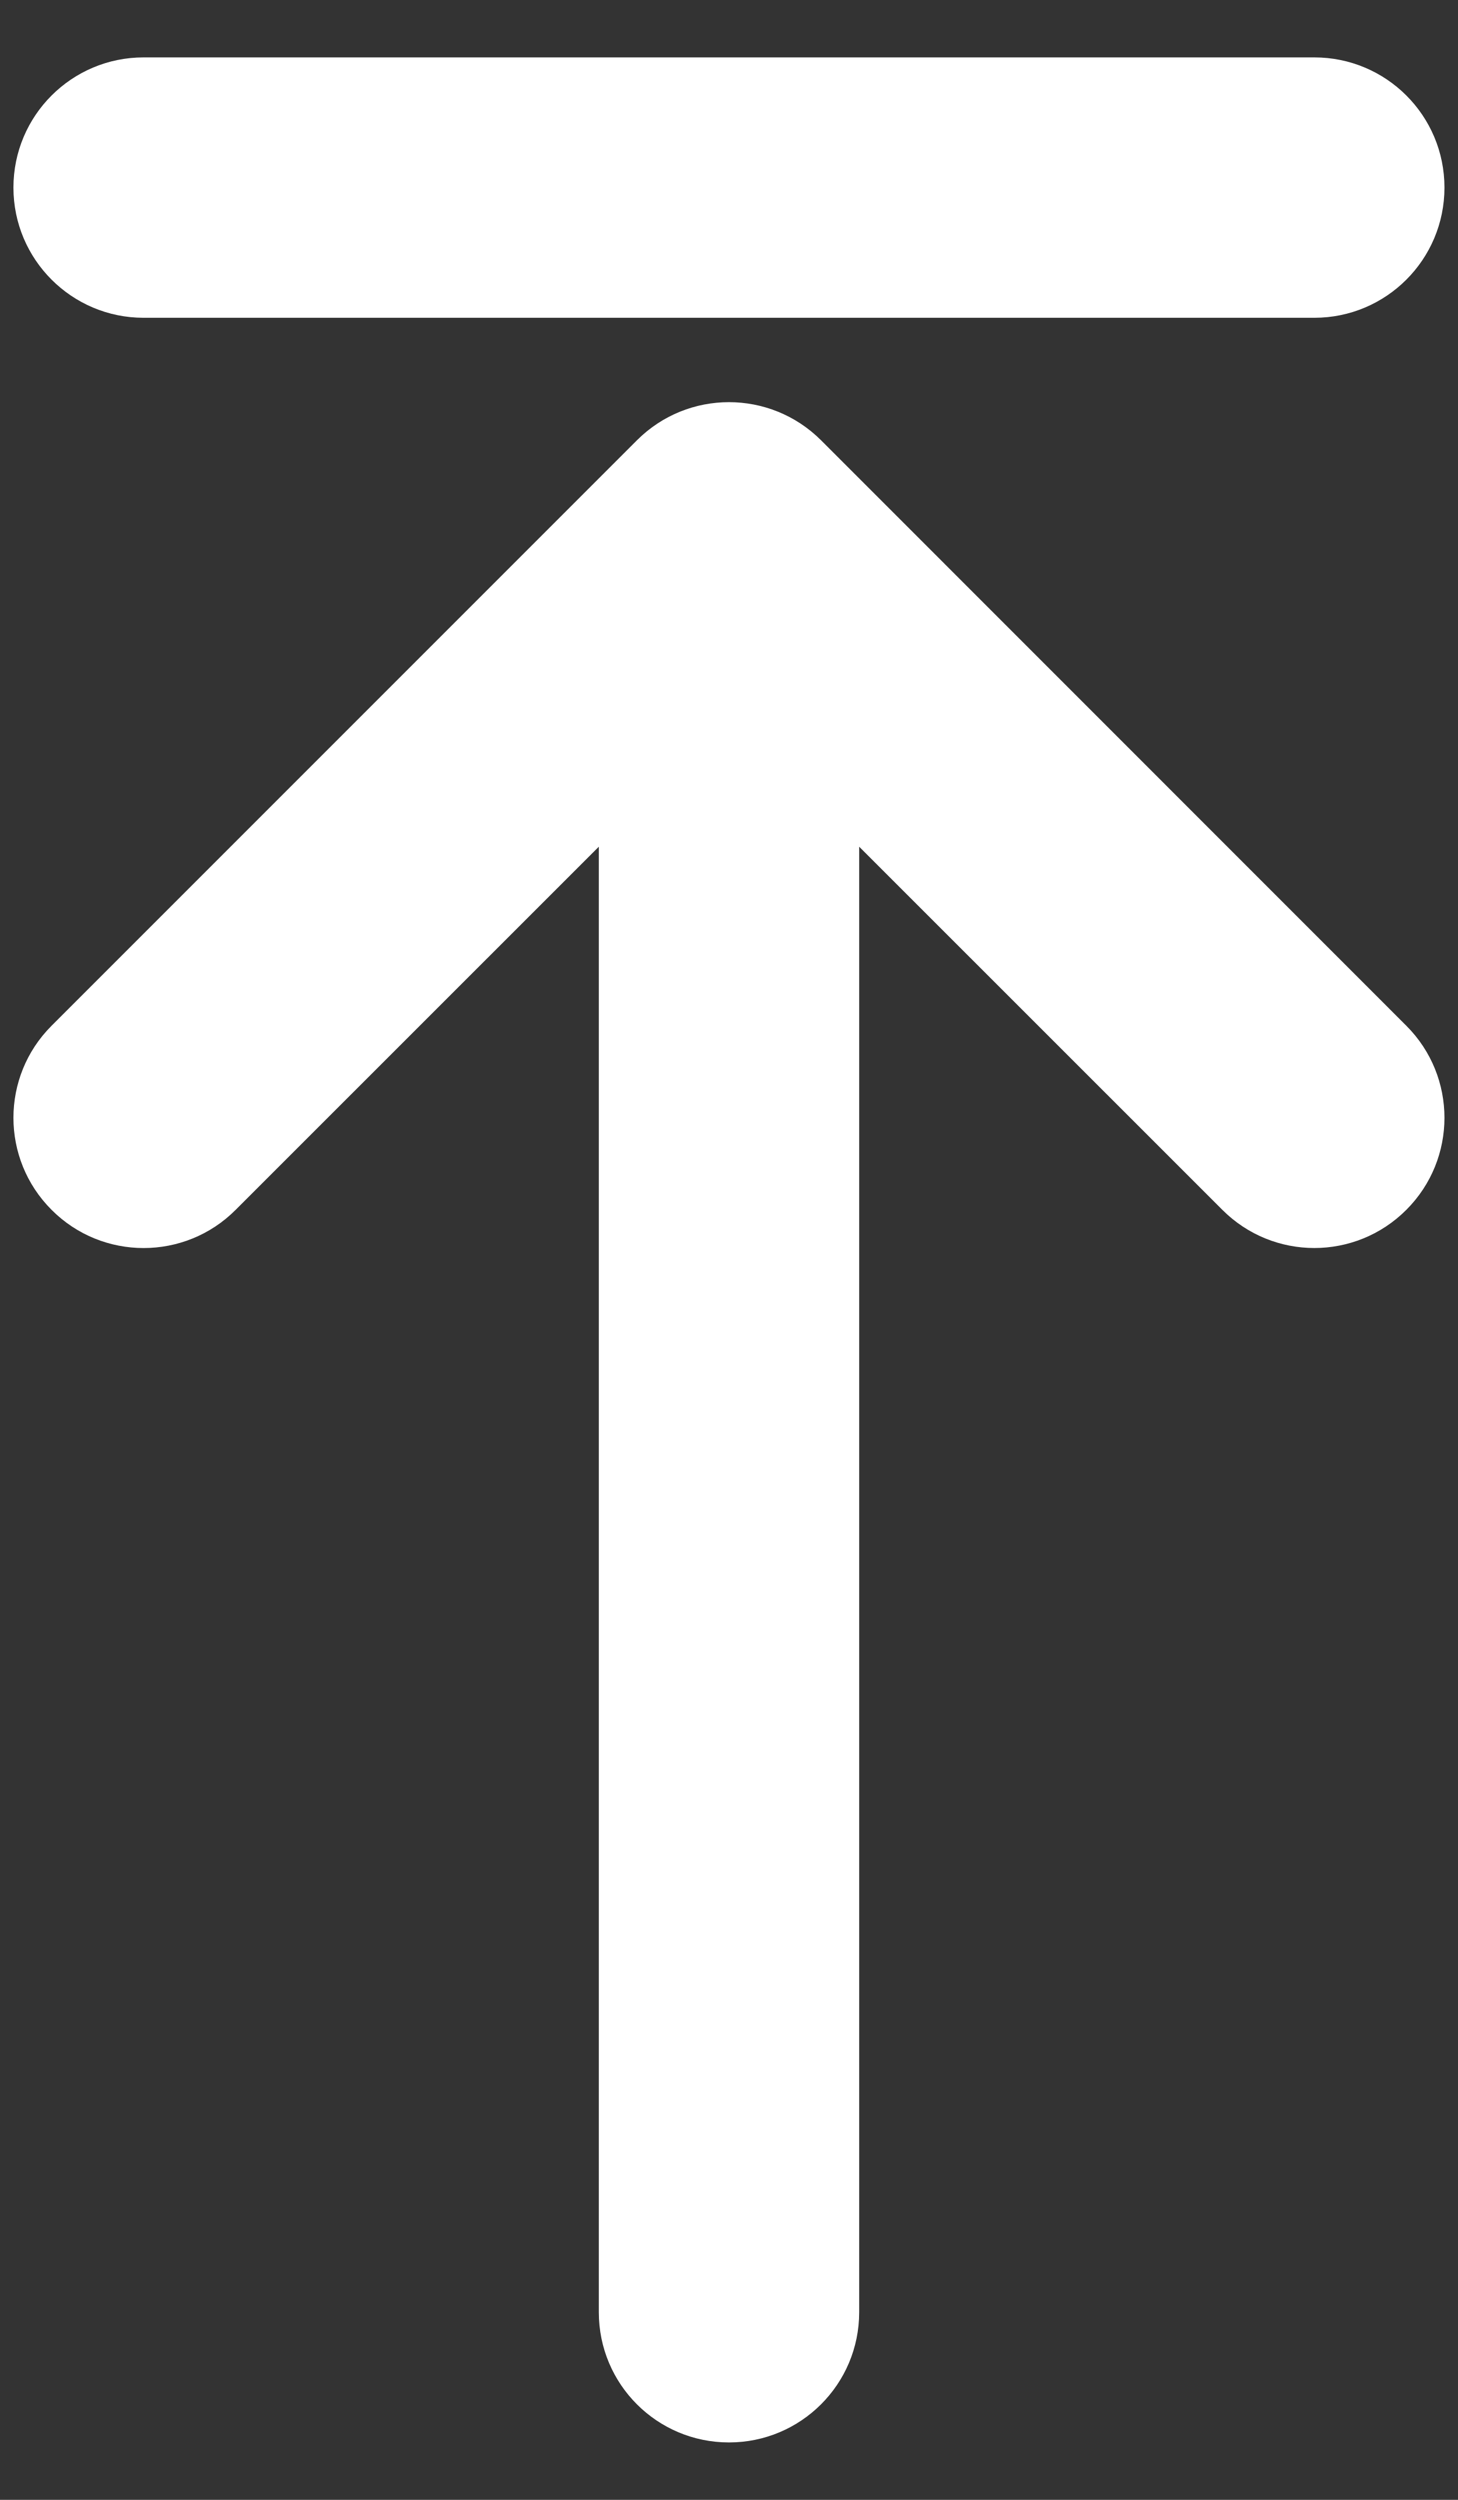 <svg width="14" height="24" viewBox="0 0 14 24" fill="none" xmlns="http://www.w3.org/2000/svg">
<rect x="0" y="0" width="14" height="24" fill="#333333" stroke="none"/>
<path d="M13.504 9.848C13.992 10.336 13.992 11.127 13.504 11.615C13.016 12.104 12.225 12.104 11.737 11.615L8.25 8.129V22.199C8.25 22.89 7.69 23.449 7 23.449C6.309 23.449 5.75 22.89 5.75 22.199V8.129L2.263 11.615C2.019 11.86 1.699 11.982 1.379 11.982C1.059 11.982 0.739 11.86 0.495 11.615C0.007 11.127 0.007 10.336 0.495 9.848L6.116 4.227C6.604 3.739 7.395 3.739 7.884 4.227L13.504 9.848ZM1.379 3.051H12.62C13.311 3.051 13.87 2.491 13.87 1.801C13.87 1.11 13.311 0.551 12.62 0.551H1.379C0.689 0.551 0.129 1.11 0.129 1.801C0.129 2.491 0.689 3.051 1.379 3.051Z" fill="white"/>
</svg>
